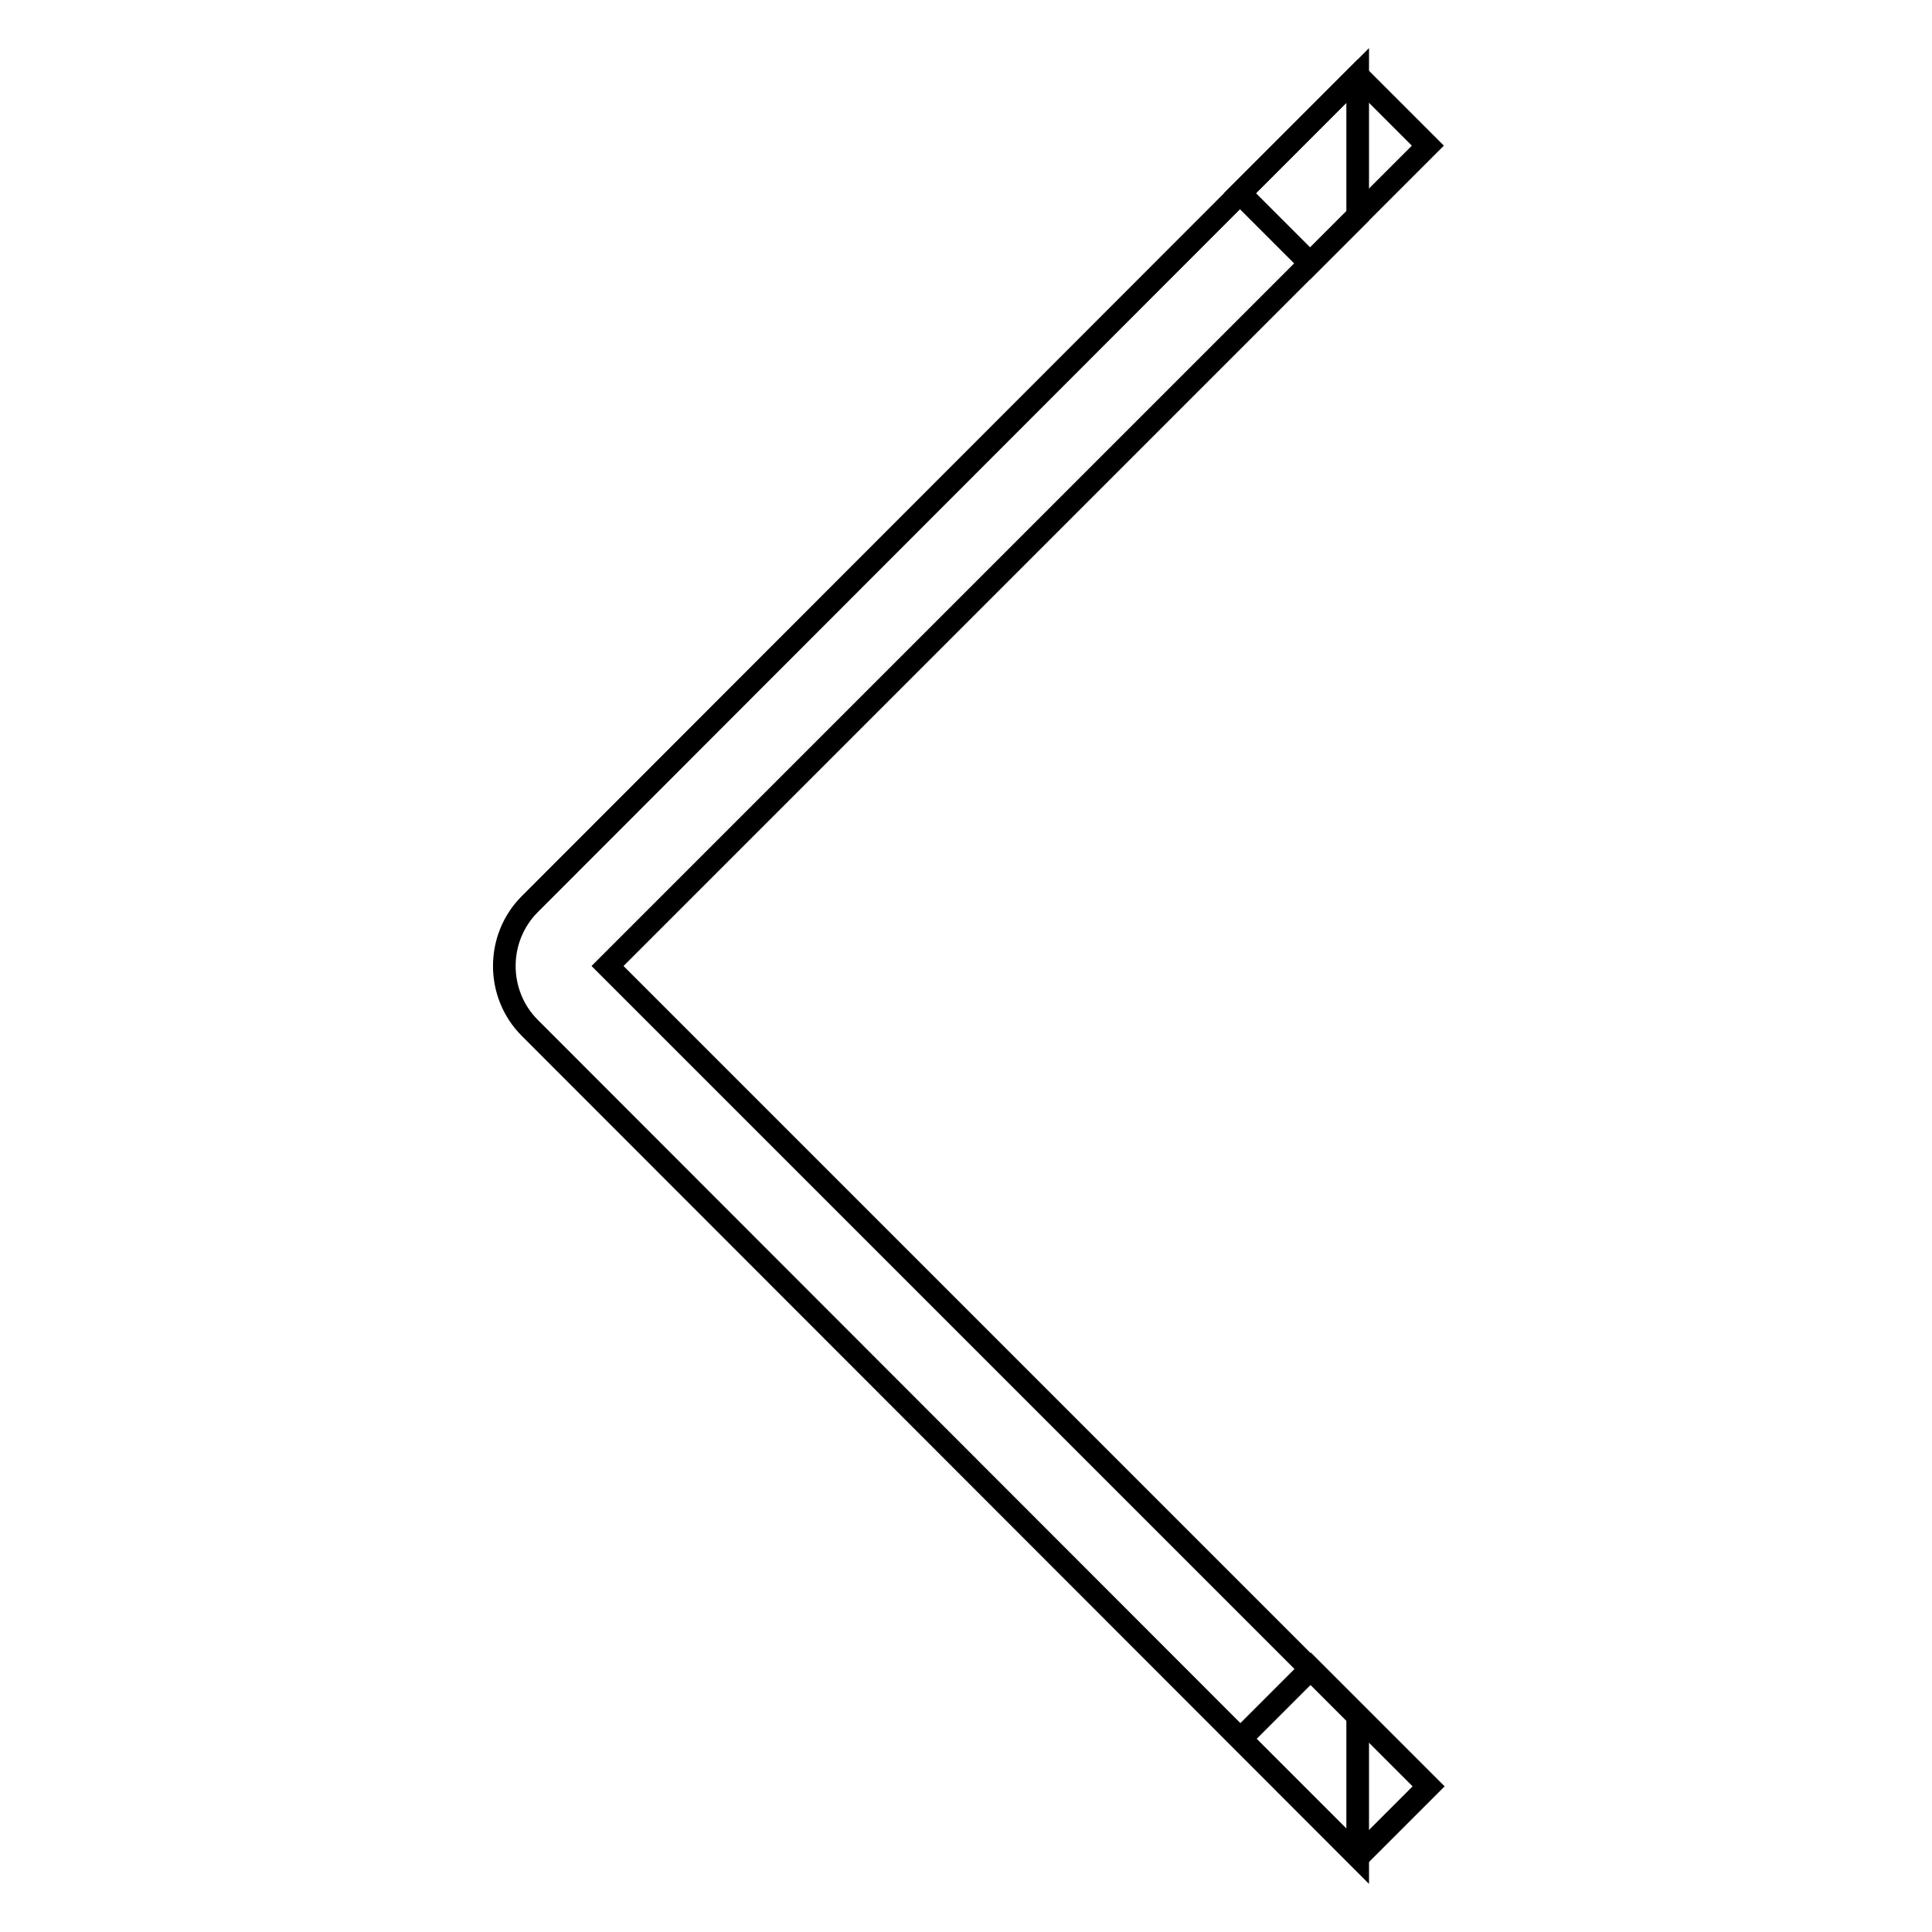 <?xml version="1.0" encoding="utf-8"?>
<!-- Svg Vector Icons : http://www.onlinewebfonts.com/icon -->
<!DOCTYPE svg PUBLIC "-//W3C//DTD SVG 1.1//EN" "http://www.w3.org/Graphics/SVG/1.1/DTD/svg11.dtd">
<svg version="1.1" xmlns="http://www.w3.org/2000/svg" xmlns:xlink="http://www.w3.org/1999/xlink" x="0px" y="0px" viewBox="0 0 256 256" enable-background="new 0 0 256 256" xml:space="preserve">
<g> <path stroke-width="3" fill-opacity="0" stroke="#000000"  d="M179.9,227.4L80.5,128l99.4-99.4V10L70.2,119.8c-4.5,4.5-4.5,11.9,0,16.4L179.9,246V227.4L179.9,227.4z"/> <path stroke-width="3" fill-opacity="0" stroke="#000000"  d="M164.4,230.4l9.3-9.3l15.6,15.6l-9.3,9.3L164.4,230.4z M179.9,10l9.3,9.3l-15.6,15.6l-9.3-9.3L179.9,10z"/></g>
</svg>